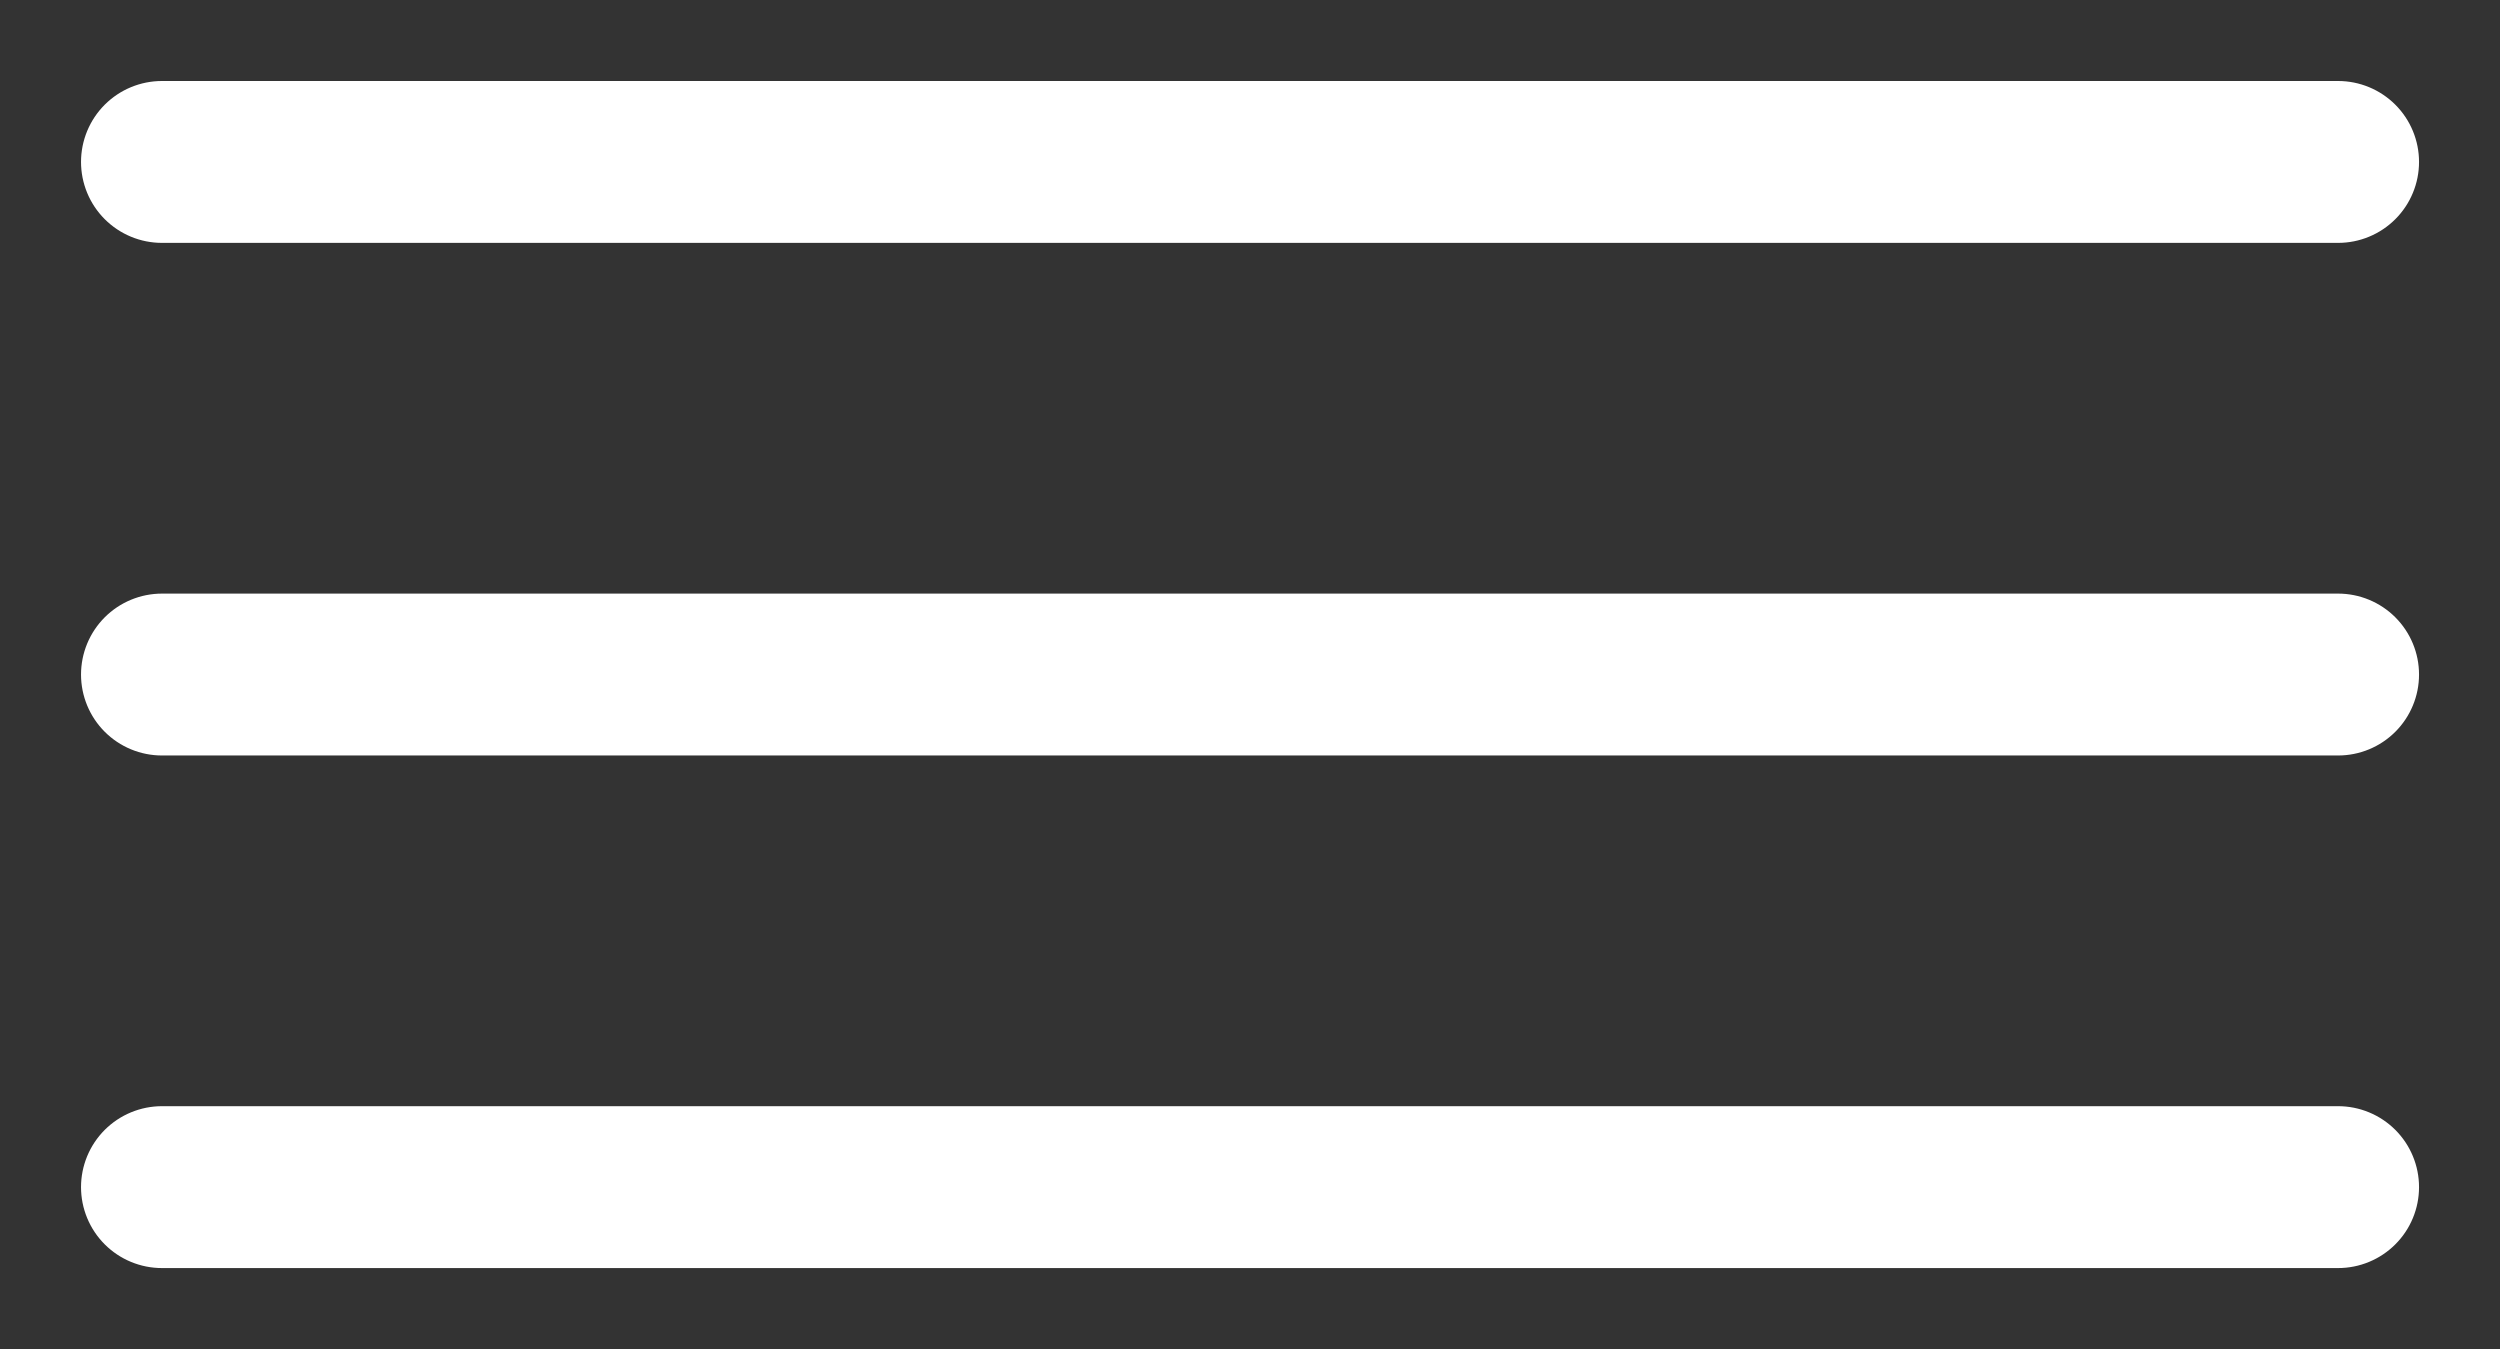 <svg id="Ebene_1" data-name="Ebene 1" xmlns="http://www.w3.org/2000/svg" viewBox="200.98 149.61 878.89 474.28">
  <rect x="200.98" y="149.61" width="878.89" height="474.28" fill="#333333" stroke="none"/>
  <defs>
    <style>
      .cls-1 {
        fill: none;
        stroke: #fff;
        stroke-linecap: round;
        stroke-width: 56.91px;
      }
    </style>
  </defs>
  <line id="Linie_261" data-name="Linie 261" class="cls-1" x1="257.92" y1="206.54" x2="1022.95" y2="206.54"/>
  <line id="Linie_262" data-name="Linie 262" class="cls-1" x1="257.92" y1="386.75" x2="1022.95" y2="386.75"/>
  <line id="Linie_263" data-name="Linie 263" class="cls-1" x1="257.92" y1="566.95" x2="1022.95" y2="566.95"/>
</svg>